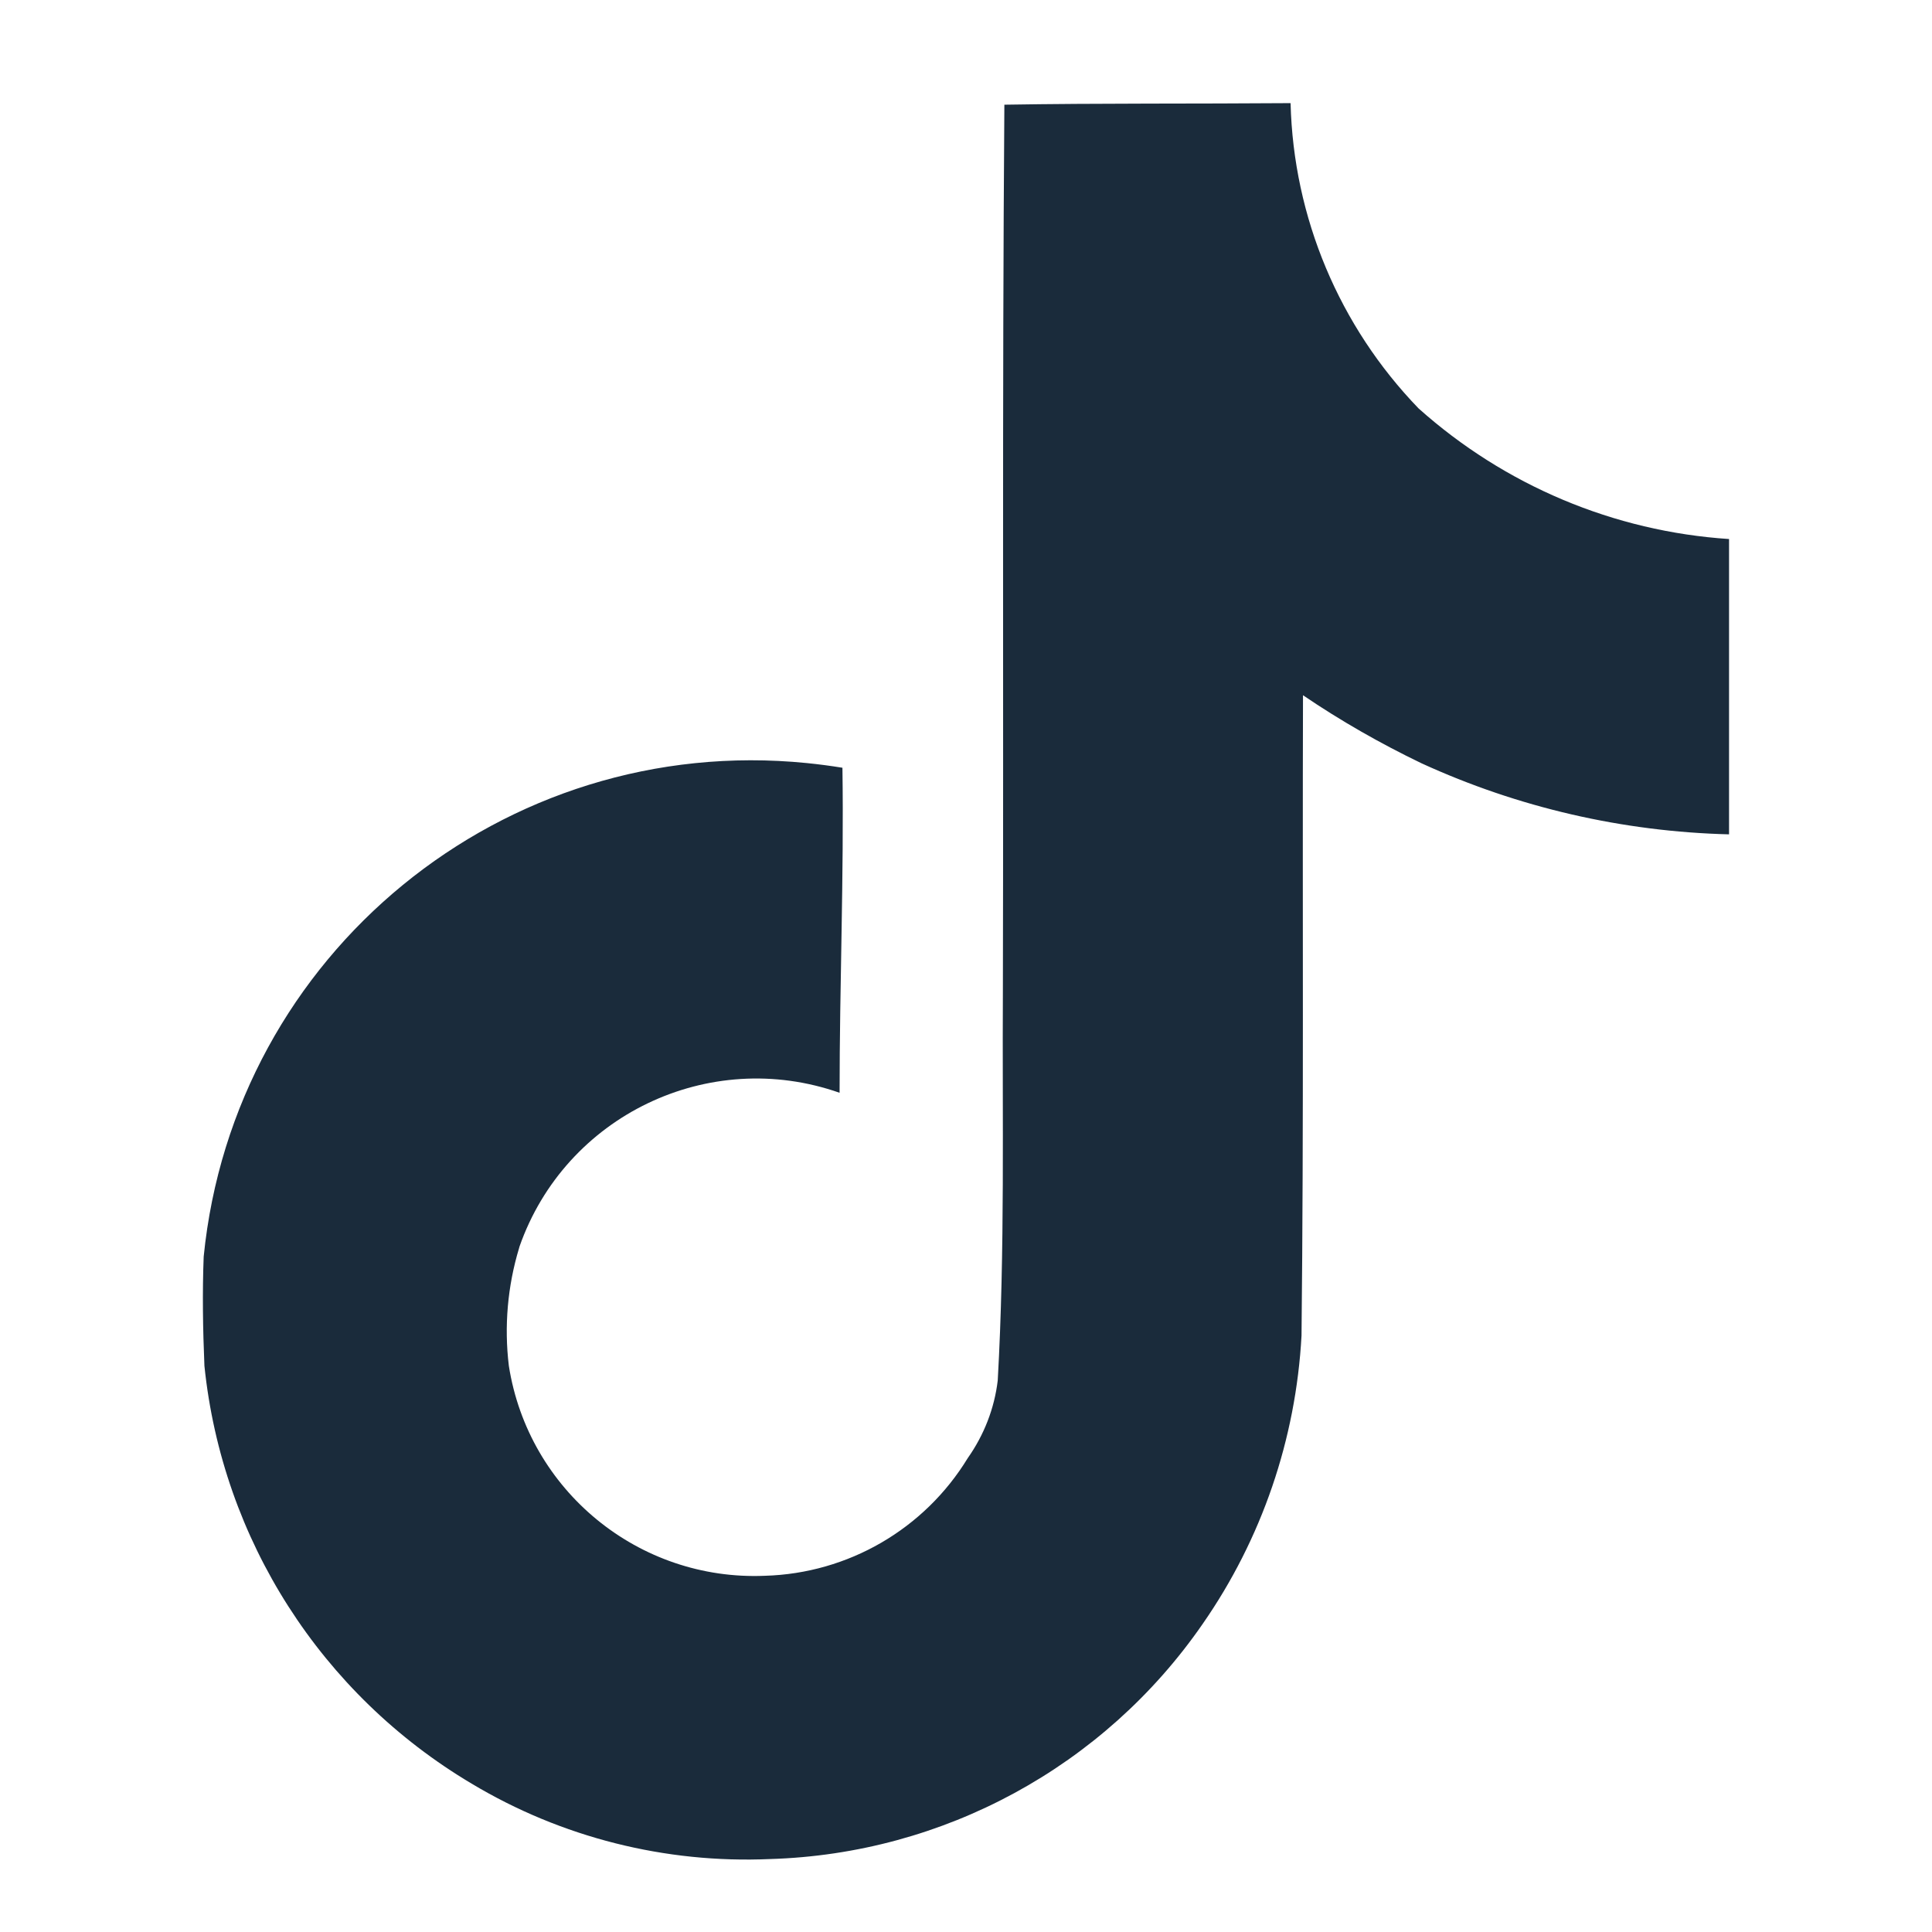 <?xml version="1.0" encoding="utf-8"?>
<!-- Generator: Adobe Illustrator 16.0.0, SVG Export Plug-In . SVG Version: 6.00 Build 0)  -->
<!DOCTYPE svg PUBLIC "-//W3C//DTD SVG 1.1//EN" "http://www.w3.org/Graphics/SVG/1.1/DTD/svg11.dtd">
<svg version="1.1" id="Layer_1" xmlns="http://www.w3.org/2000/svg" xmlns:xlink="http://www.w3.org/1999/xlink" x="0px" y="0px"
	 width="21px" height="21px" viewBox="-1.159 0.251 21 21" enable-background="new -1.159 0.251 21 21" xml:space="preserve">
<path id="TT-icon" fill="#1A2B3B" d="M9.758,1.389c1.042-0.017,2.077-0.009,3.111-0.017C12.9,2.614,13.398,3.798,14.26,4.69
	c0.936,0.837,2.123,1.338,3.375,1.42v3.21c-1.155-0.029-2.292-0.291-3.342-0.772c-0.447-0.215-0.878-0.461-1.289-0.74
	c-0.007,2.323,0.009,4.646-0.016,6.961c-0.061,1.124-0.432,2.21-1.075,3.134c-1.071,1.55-2.817,2.499-4.702,2.555
	c-1.136,0.05-2.267-0.234-3.244-0.82c-1.632-0.97-2.71-2.652-2.904-4.541c-0.017-0.399-0.023-0.799-0.008-1.187
	c0.328-3.292,3.262-5.694,6.554-5.365c0.13,0.013,0.26,0.03,0.389,0.051c0.017,1.178-0.031,2.355-0.031,3.533
	c-1.423-0.5-2.98,0.249-3.479,1.671c-0.002,0.006-0.003,0.011-0.005,0.018c-0.125,0.414-0.163,0.849-0.111,1.279
	c0.213,1.357,1.411,2.34,2.784,2.282c0.904-0.026,1.733-0.507,2.204-1.279c0.177-0.251,0.29-0.54,0.326-0.844
	c0.08-1.421,0.048-2.841,0.056-4.262C9.75,7.786,9.734,4.589,9.758,1.391V1.389z"/>
</svg>
